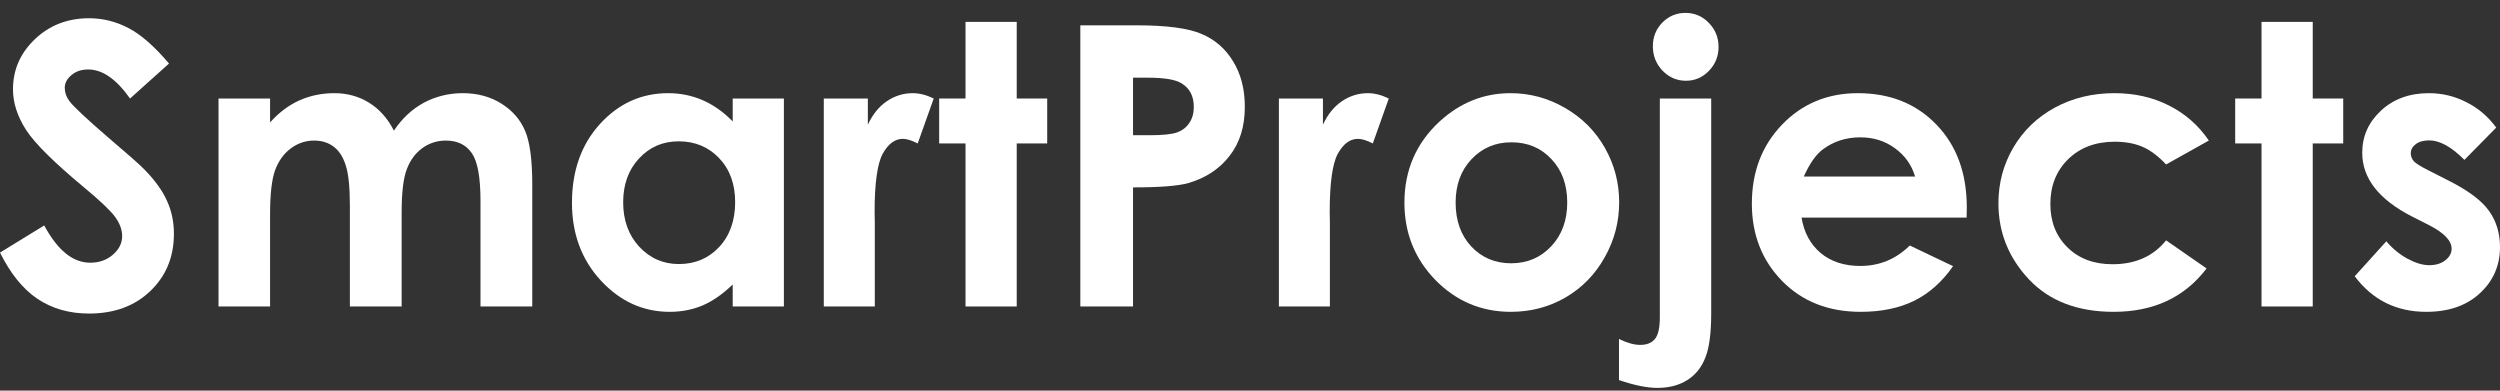 <?xml version="1.0" encoding="UTF-8"?> <svg xmlns="http://www.w3.org/2000/svg" width="160" height="25" viewBox="0 0 160 25" fill="none"><rect x="0" y="0" width="160" height="25" fill="#333333" stroke="none"/> <path d="M10.817 4.067L8.323 6.305C7.448 5.066 6.557 4.446 5.649 4.446C5.208 4.446 4.846 4.568 4.565 4.813C4.284 5.049 4.144 5.319 4.144 5.62C4.144 5.922 4.244 6.207 4.445 6.477C4.718 6.835 5.541 7.606 6.914 8.789C8.199 9.881 8.978 10.57 9.251 10.856C9.934 11.557 10.415 12.23 10.696 12.874C10.986 13.51 11.13 14.207 11.13 14.966C11.13 16.442 10.628 17.661 9.624 18.623C8.621 19.586 7.312 20.067 5.698 20.067C4.437 20.067 3.337 19.753 2.397 19.125C1.466 18.497 0.667 17.51 0 16.165L2.831 14.428C3.682 16.018 4.662 16.813 5.77 16.813C6.348 16.813 6.834 16.642 7.227 16.299C7.621 15.957 7.818 15.561 7.818 15.113C7.818 14.705 7.669 14.297 7.372 13.889C7.075 13.482 6.42 12.858 5.408 12.018C3.481 10.419 2.236 9.188 1.674 8.324C1.112 7.451 0.831 6.583 0.831 5.718C0.831 4.47 1.297 3.402 2.228 2.513C3.168 1.616 4.324 1.168 5.698 1.168C6.581 1.168 7.42 1.376 8.215 1.792C9.018 2.207 9.885 2.966 10.817 4.067Z" fill="white"></path> <path d="M13.985 6.305H17.285V7.834C17.847 7.206 18.47 6.738 19.152 6.428C19.843 6.118 20.594 5.963 21.405 5.963C22.224 5.963 22.963 6.167 23.621 6.574C24.28 6.982 24.81 7.577 25.211 8.36C25.733 7.577 26.372 6.982 27.126 6.574C27.889 6.167 28.72 5.963 29.62 5.963C30.551 5.963 31.37 6.183 32.077 6.623C32.784 7.064 33.29 7.639 33.595 8.348C33.908 9.058 34.065 10.211 34.065 11.81V19.614H30.752V12.862C30.752 11.353 30.567 10.334 30.198 9.804C29.829 9.266 29.274 8.996 28.536 8.996C27.974 8.996 27.468 9.16 27.018 9.486C26.576 9.812 26.247 10.264 26.03 10.844C25.813 11.414 25.705 12.336 25.705 13.608V19.614H22.392V13.168C22.392 11.977 22.304 11.117 22.128 10.587C21.959 10.048 21.702 9.649 21.357 9.388C21.011 9.127 20.594 8.996 20.104 8.996C19.558 8.996 19.06 9.164 18.61 9.498C18.169 9.824 17.835 10.285 17.61 10.88C17.394 11.476 17.285 12.413 17.285 13.694V19.614H13.985V6.305Z" fill="white"></path> <path d="M46.893 6.305H50.169V19.614H46.893V18.207C46.251 18.827 45.604 19.276 44.954 19.553C44.311 19.822 43.613 19.957 42.858 19.957C41.163 19.957 39.698 19.292 38.461 17.963C37.224 16.625 36.606 14.966 36.606 12.984C36.606 10.929 37.204 9.245 38.401 7.932C39.597 6.619 41.051 5.963 42.761 5.963C43.548 5.963 44.287 6.114 44.978 6.415C45.668 6.717 46.307 7.17 46.893 7.773V6.305ZM43.436 9.045C42.416 9.045 41.569 9.412 40.894 10.146C40.22 10.872 39.883 11.806 39.883 12.947C39.883 14.097 40.224 15.043 40.906 15.785C41.597 16.527 42.444 16.899 43.448 16.899C44.484 16.899 45.343 16.536 46.026 15.81C46.708 15.076 47.05 14.118 47.05 12.935C47.05 11.777 46.708 10.839 46.026 10.122C45.343 9.404 44.48 9.045 43.436 9.045Z" fill="white"></path> <path d="M52.723 6.305H55.542V7.981C55.847 7.321 56.252 6.819 56.758 6.477C57.264 6.134 57.818 5.963 58.42 5.963C58.846 5.963 59.292 6.077 59.758 6.305L58.734 9.18C58.348 8.984 58.031 8.886 57.782 8.886C57.276 8.886 56.847 9.204 56.493 9.84C56.148 10.477 55.975 11.724 55.975 13.584L55.987 14.232V19.614H52.723V6.305Z" fill="white"></path> <path d="M61.793 1.4H65.07V6.305H67.021V9.18H65.07V19.614H61.793V9.18H60.107V6.305H61.793V1.4Z" fill="white"></path> <path d="M69.141 1.62H72.719C74.654 1.62 76.047 1.804 76.898 2.171C77.757 2.53 78.432 3.117 78.922 3.932C79.42 4.74 79.669 5.71 79.669 6.844C79.669 8.099 79.344 9.143 78.693 9.975C78.051 10.807 77.175 11.386 76.067 11.712C75.417 11.9 74.232 11.993 72.514 11.993V19.614H69.141V1.62ZM72.514 8.654H73.586C74.429 8.654 75.015 8.593 75.344 8.47C75.674 8.348 75.931 8.148 76.115 7.871C76.308 7.586 76.404 7.243 76.404 6.844C76.404 6.15 76.139 5.645 75.609 5.327C75.224 5.09 74.509 4.972 73.465 4.972H72.514V8.654Z" fill="white"></path> <path d="M81.849 6.305H84.668V7.981C84.973 7.321 85.378 6.819 85.884 6.477C86.39 6.134 86.944 5.963 87.546 5.963C87.972 5.963 88.418 6.077 88.883 6.305L87.86 9.18C87.474 8.984 87.157 8.886 86.908 8.886C86.402 8.886 85.972 9.204 85.619 9.84C85.274 10.477 85.101 11.724 85.101 13.584L85.113 14.232V19.614H81.849V6.305Z" fill="white"></path> <path d="M96.677 5.963C97.914 5.963 99.074 6.277 100.158 6.905C101.25 7.533 102.101 8.385 102.712 9.461C103.322 10.538 103.627 11.7 103.627 12.947C103.627 14.203 103.318 15.378 102.7 16.471C102.089 17.563 101.254 18.419 100.194 19.039C99.134 19.651 97.966 19.957 96.689 19.957C94.81 19.957 93.204 19.28 91.871 17.926C90.546 16.564 89.883 14.913 89.883 12.972C89.883 10.893 90.634 9.16 92.136 7.773C93.453 6.566 94.966 5.963 96.677 5.963ZM96.725 9.107C95.705 9.107 94.854 9.469 94.171 10.195C93.497 10.913 93.16 11.834 93.16 12.96C93.16 14.118 93.493 15.056 94.159 15.773C94.834 16.491 95.685 16.85 96.713 16.85C97.741 16.85 98.596 16.487 99.279 15.761C99.961 15.035 100.303 14.101 100.303 12.96C100.303 11.818 99.965 10.893 99.291 10.183C98.624 9.465 97.769 9.107 96.725 9.107Z" fill="white"></path> <path d="M107.867 0.825C108.453 0.825 108.951 1.037 109.361 1.461C109.778 1.885 109.987 2.399 109.987 3.003C109.987 3.598 109.782 4.108 109.373 4.532C108.963 4.956 108.473 5.168 107.903 5.168C107.317 5.168 106.815 4.952 106.398 4.519C105.988 4.087 105.783 3.565 105.783 2.954C105.783 2.366 105.984 1.865 106.386 1.449C106.795 1.033 107.289 0.825 107.867 0.825ZM106.229 6.305H109.517V20.055C109.517 21.319 109.393 22.261 109.144 22.88C108.903 23.508 108.518 23.989 107.988 24.324C107.458 24.658 106.819 24.825 106.072 24.825C105.414 24.825 104.595 24.658 103.615 24.324V21.694C104.129 21.947 104.583 22.073 104.976 22.073C105.394 22.073 105.707 21.947 105.916 21.694C106.125 21.441 106.229 20.976 106.229 20.299V6.305Z" fill="white"></path> <path d="M125.863 13.926H115.299C115.452 14.872 115.857 15.626 116.516 16.189C117.182 16.744 118.03 17.021 119.057 17.021C120.286 17.021 121.342 16.585 122.225 15.712L124.996 17.033C124.305 18.028 123.478 18.766 122.514 19.247C121.551 19.72 120.407 19.957 119.082 19.957C117.026 19.957 115.351 19.3 114.059 17.987C112.766 16.666 112.119 15.015 112.119 13.033C112.119 11.003 112.762 9.319 114.047 7.981C115.339 6.636 116.958 5.963 118.901 5.963C120.965 5.963 122.643 6.636 123.936 7.981C125.229 9.319 125.875 11.088 125.875 13.29L125.863 13.926ZM122.563 11.296C122.346 10.554 121.916 9.951 121.274 9.486C120.639 9.021 119.901 8.789 119.057 8.789C118.142 8.789 117.339 9.049 116.648 9.571C116.215 9.898 115.813 10.473 115.444 11.296H122.563Z" fill="white"></path> <path d="M141.366 8.996L138.631 10.525C138.117 9.979 137.607 9.6 137.102 9.388C136.604 9.176 136.017 9.07 135.343 9.07C134.114 9.07 133.119 9.445 132.356 10.195C131.601 10.937 131.223 11.892 131.223 13.058C131.223 14.191 131.589 15.117 132.32 15.834C133.05 16.552 134.01 16.911 135.198 16.911C136.668 16.911 137.812 16.401 138.631 15.382L141.221 17.18C139.816 19.031 137.832 19.957 135.271 19.957C132.966 19.957 131.159 19.264 129.85 17.877C128.549 16.491 127.899 14.868 127.899 13.009C127.899 11.72 128.216 10.534 128.85 9.449C129.485 8.364 130.368 7.512 131.5 6.892C132.641 6.273 133.914 5.963 135.319 5.963C136.62 5.963 137.788 6.228 138.824 6.758C139.86 7.28 140.707 8.026 141.366 8.996Z" fill="white"></path> <path d="M144.738 1.4H148.015V6.305H149.966V9.18H148.015V19.614H144.738V9.18H143.052V6.305H144.738V1.4Z" fill="white"></path> <path d="M159.759 8.165L157.723 10.232C156.896 9.4 156.145 8.984 155.471 8.984C155.102 8.984 154.812 9.066 154.604 9.229C154.395 9.384 154.29 9.58 154.29 9.816C154.29 9.995 154.355 10.163 154.483 10.318C154.62 10.464 154.949 10.668 155.471 10.929L156.675 11.541C157.944 12.177 158.816 12.825 159.289 13.486C159.763 14.146 160 14.921 160 15.81C160 16.992 159.57 17.979 158.711 18.77C157.86 19.561 156.716 19.957 155.278 19.957C153.367 19.957 151.841 19.198 150.701 17.681L152.725 15.443C153.11 15.9 153.56 16.271 154.074 16.556C154.596 16.833 155.057 16.972 155.459 16.972C155.892 16.972 156.242 16.866 156.507 16.654C156.772 16.442 156.904 16.197 156.904 15.92C156.904 15.406 156.426 14.905 155.471 14.415L154.363 13.853C152.243 12.768 151.183 11.41 151.183 9.779C151.183 8.727 151.58 7.83 152.375 7.088C153.178 6.338 154.202 5.963 155.447 5.963C156.298 5.963 157.097 6.154 157.844 6.538C158.599 6.913 159.237 7.455 159.759 8.165Z" fill="white"></path> </svg> 